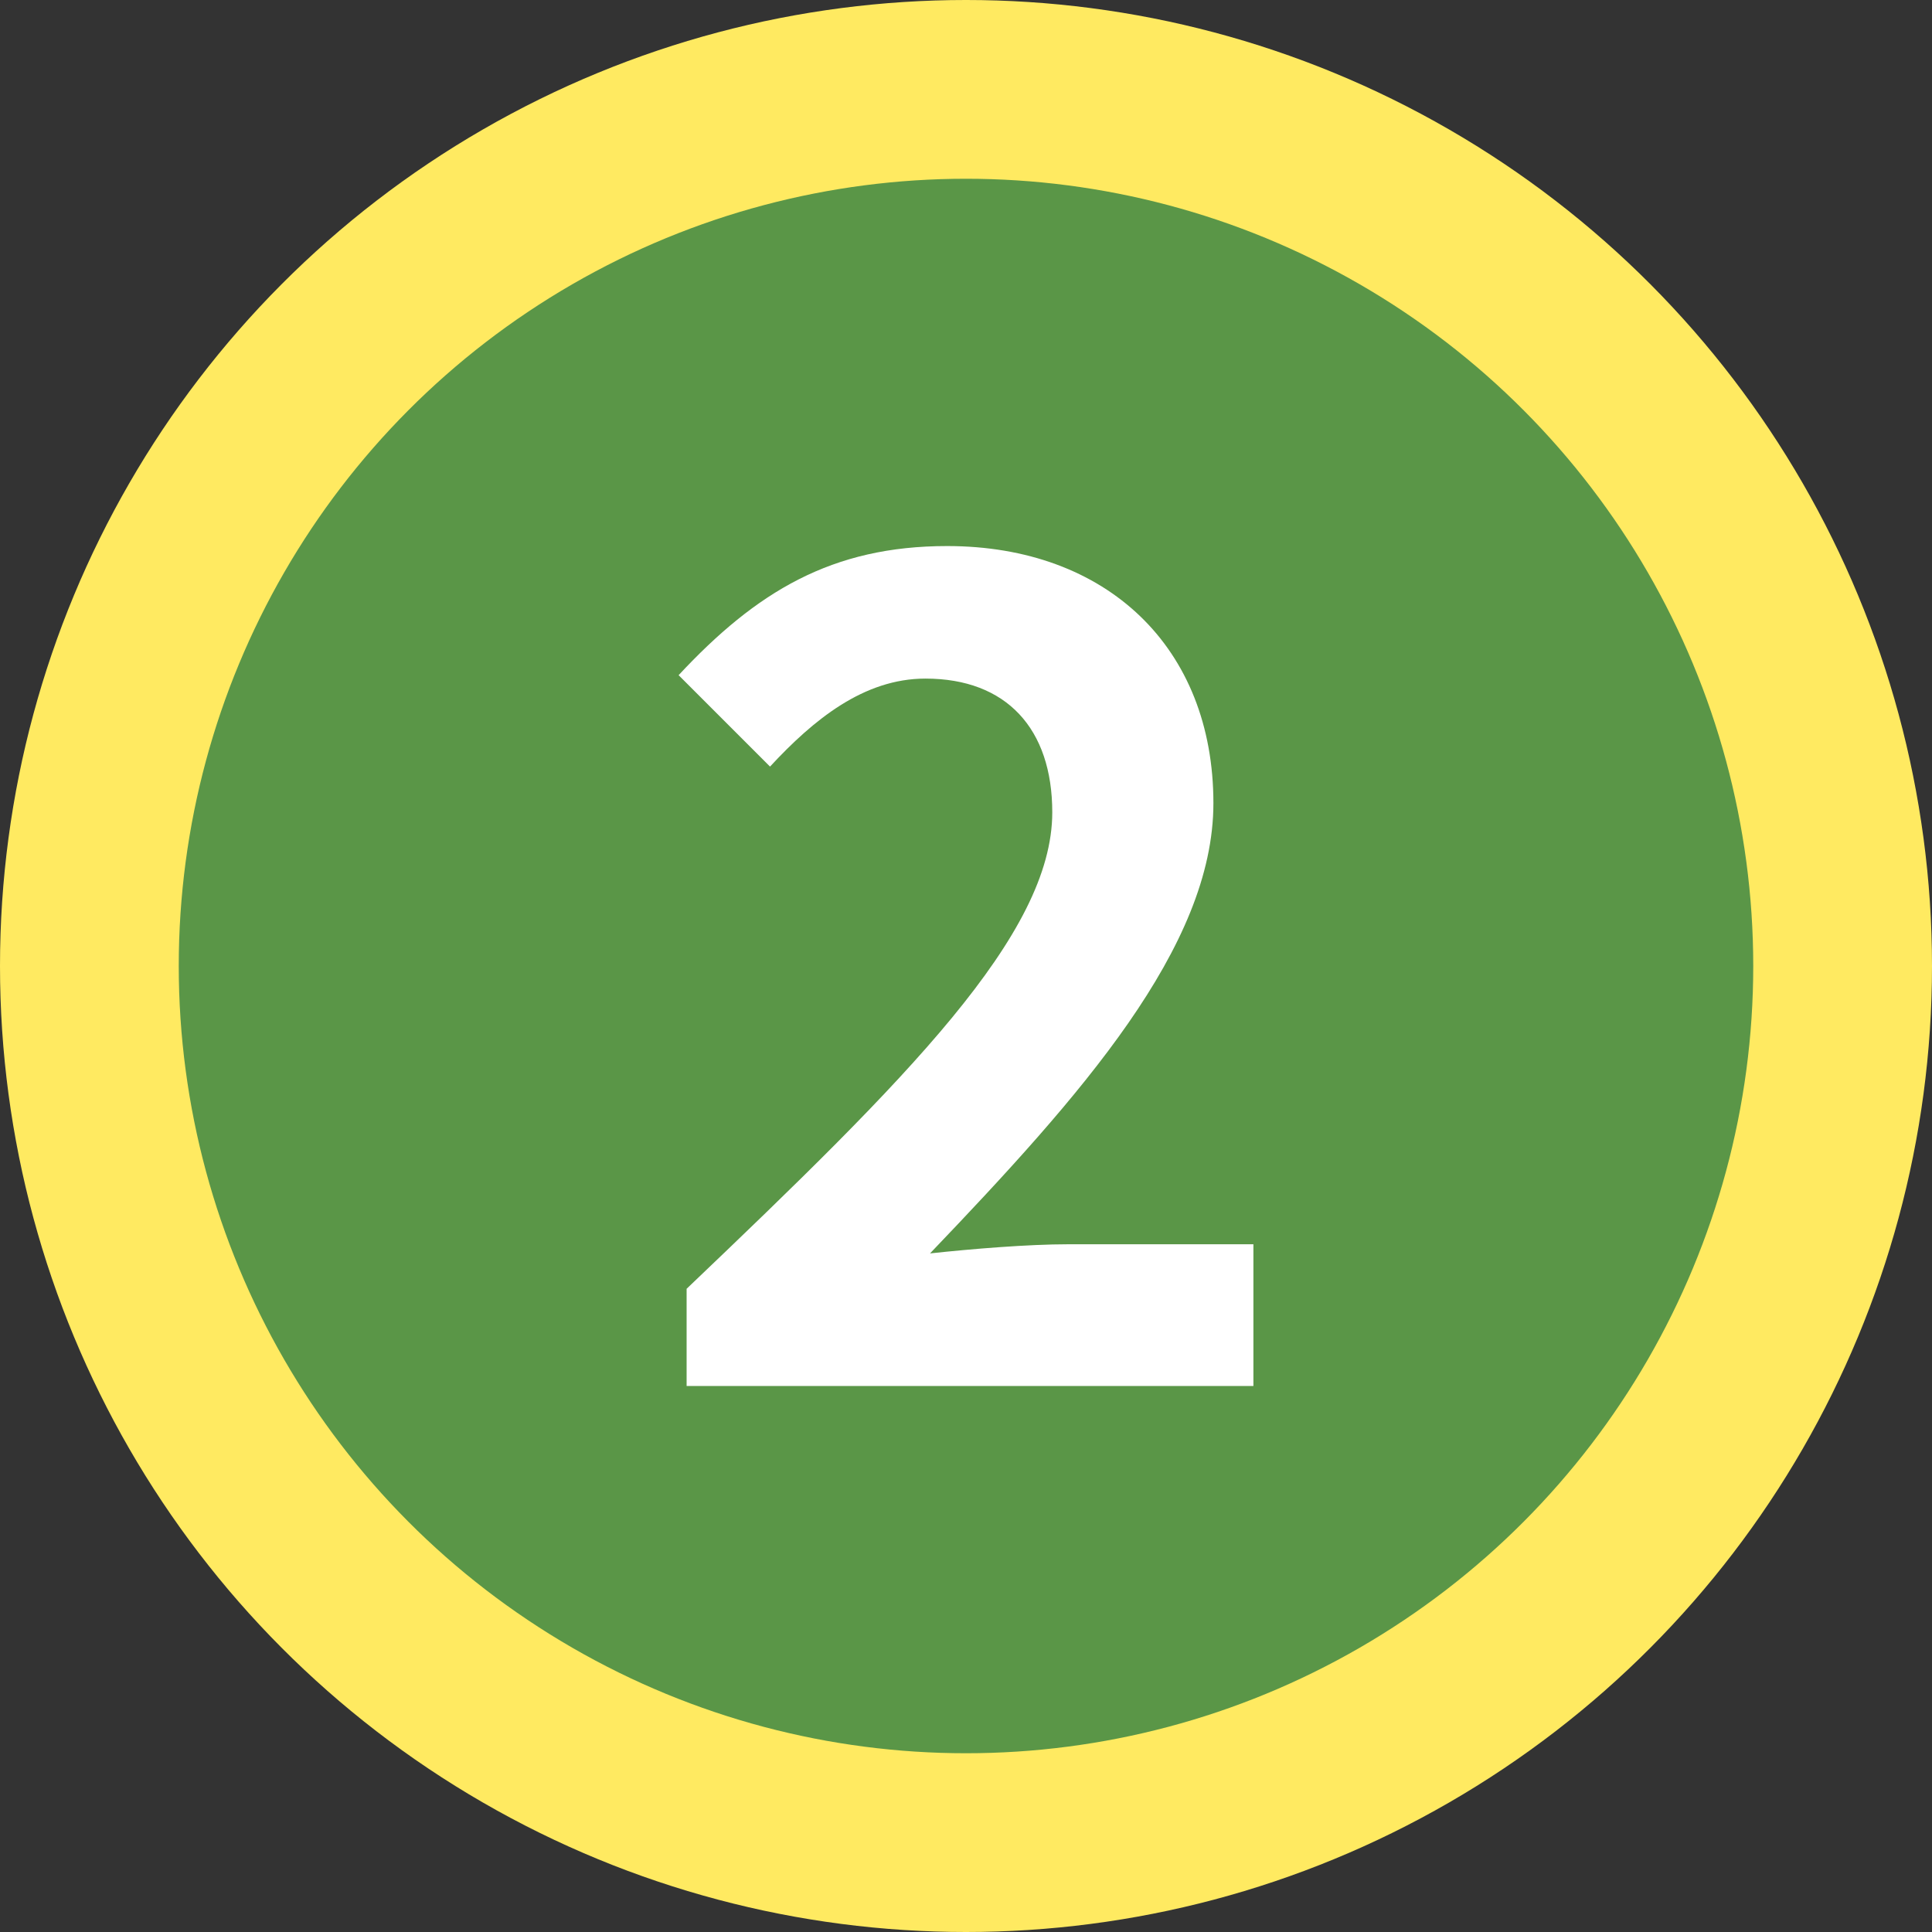 <?xml version="1.0" encoding="UTF-8"?><svg id="b" xmlns="http://www.w3.org/2000/svg" viewBox="0 0 83.018 83.017"><rect x="0" y="0" width="83.018" height="83.017" fill="#333333" stroke="none"/><g id="c"><g><g><circle cx="41.509" cy="41.509" r="41.509" style="fill:#ffea61;"/><circle cx="41.509" cy="41.509" r="33.828" style="fill:#5a9647;"/></g><path d="m29.503,55.38c9.477-9.035,15.713-15.222,15.713-20.476,0-3.584-1.964-5.745-5.45-5.745-2.652,0-4.812,1.768-6.678,3.781l-3.928-3.928c3.339-3.584,6.58-5.548,11.539-5.548,6.875,0,11.441,4.37,11.441,11.048,0,6.187-5.696,12.57-12.177,19.347,1.817-.196,4.223-.393,5.941-.393h7.955v6.089h-24.355v-4.174Z" style="fill:#fff;"/></g></g></svg>